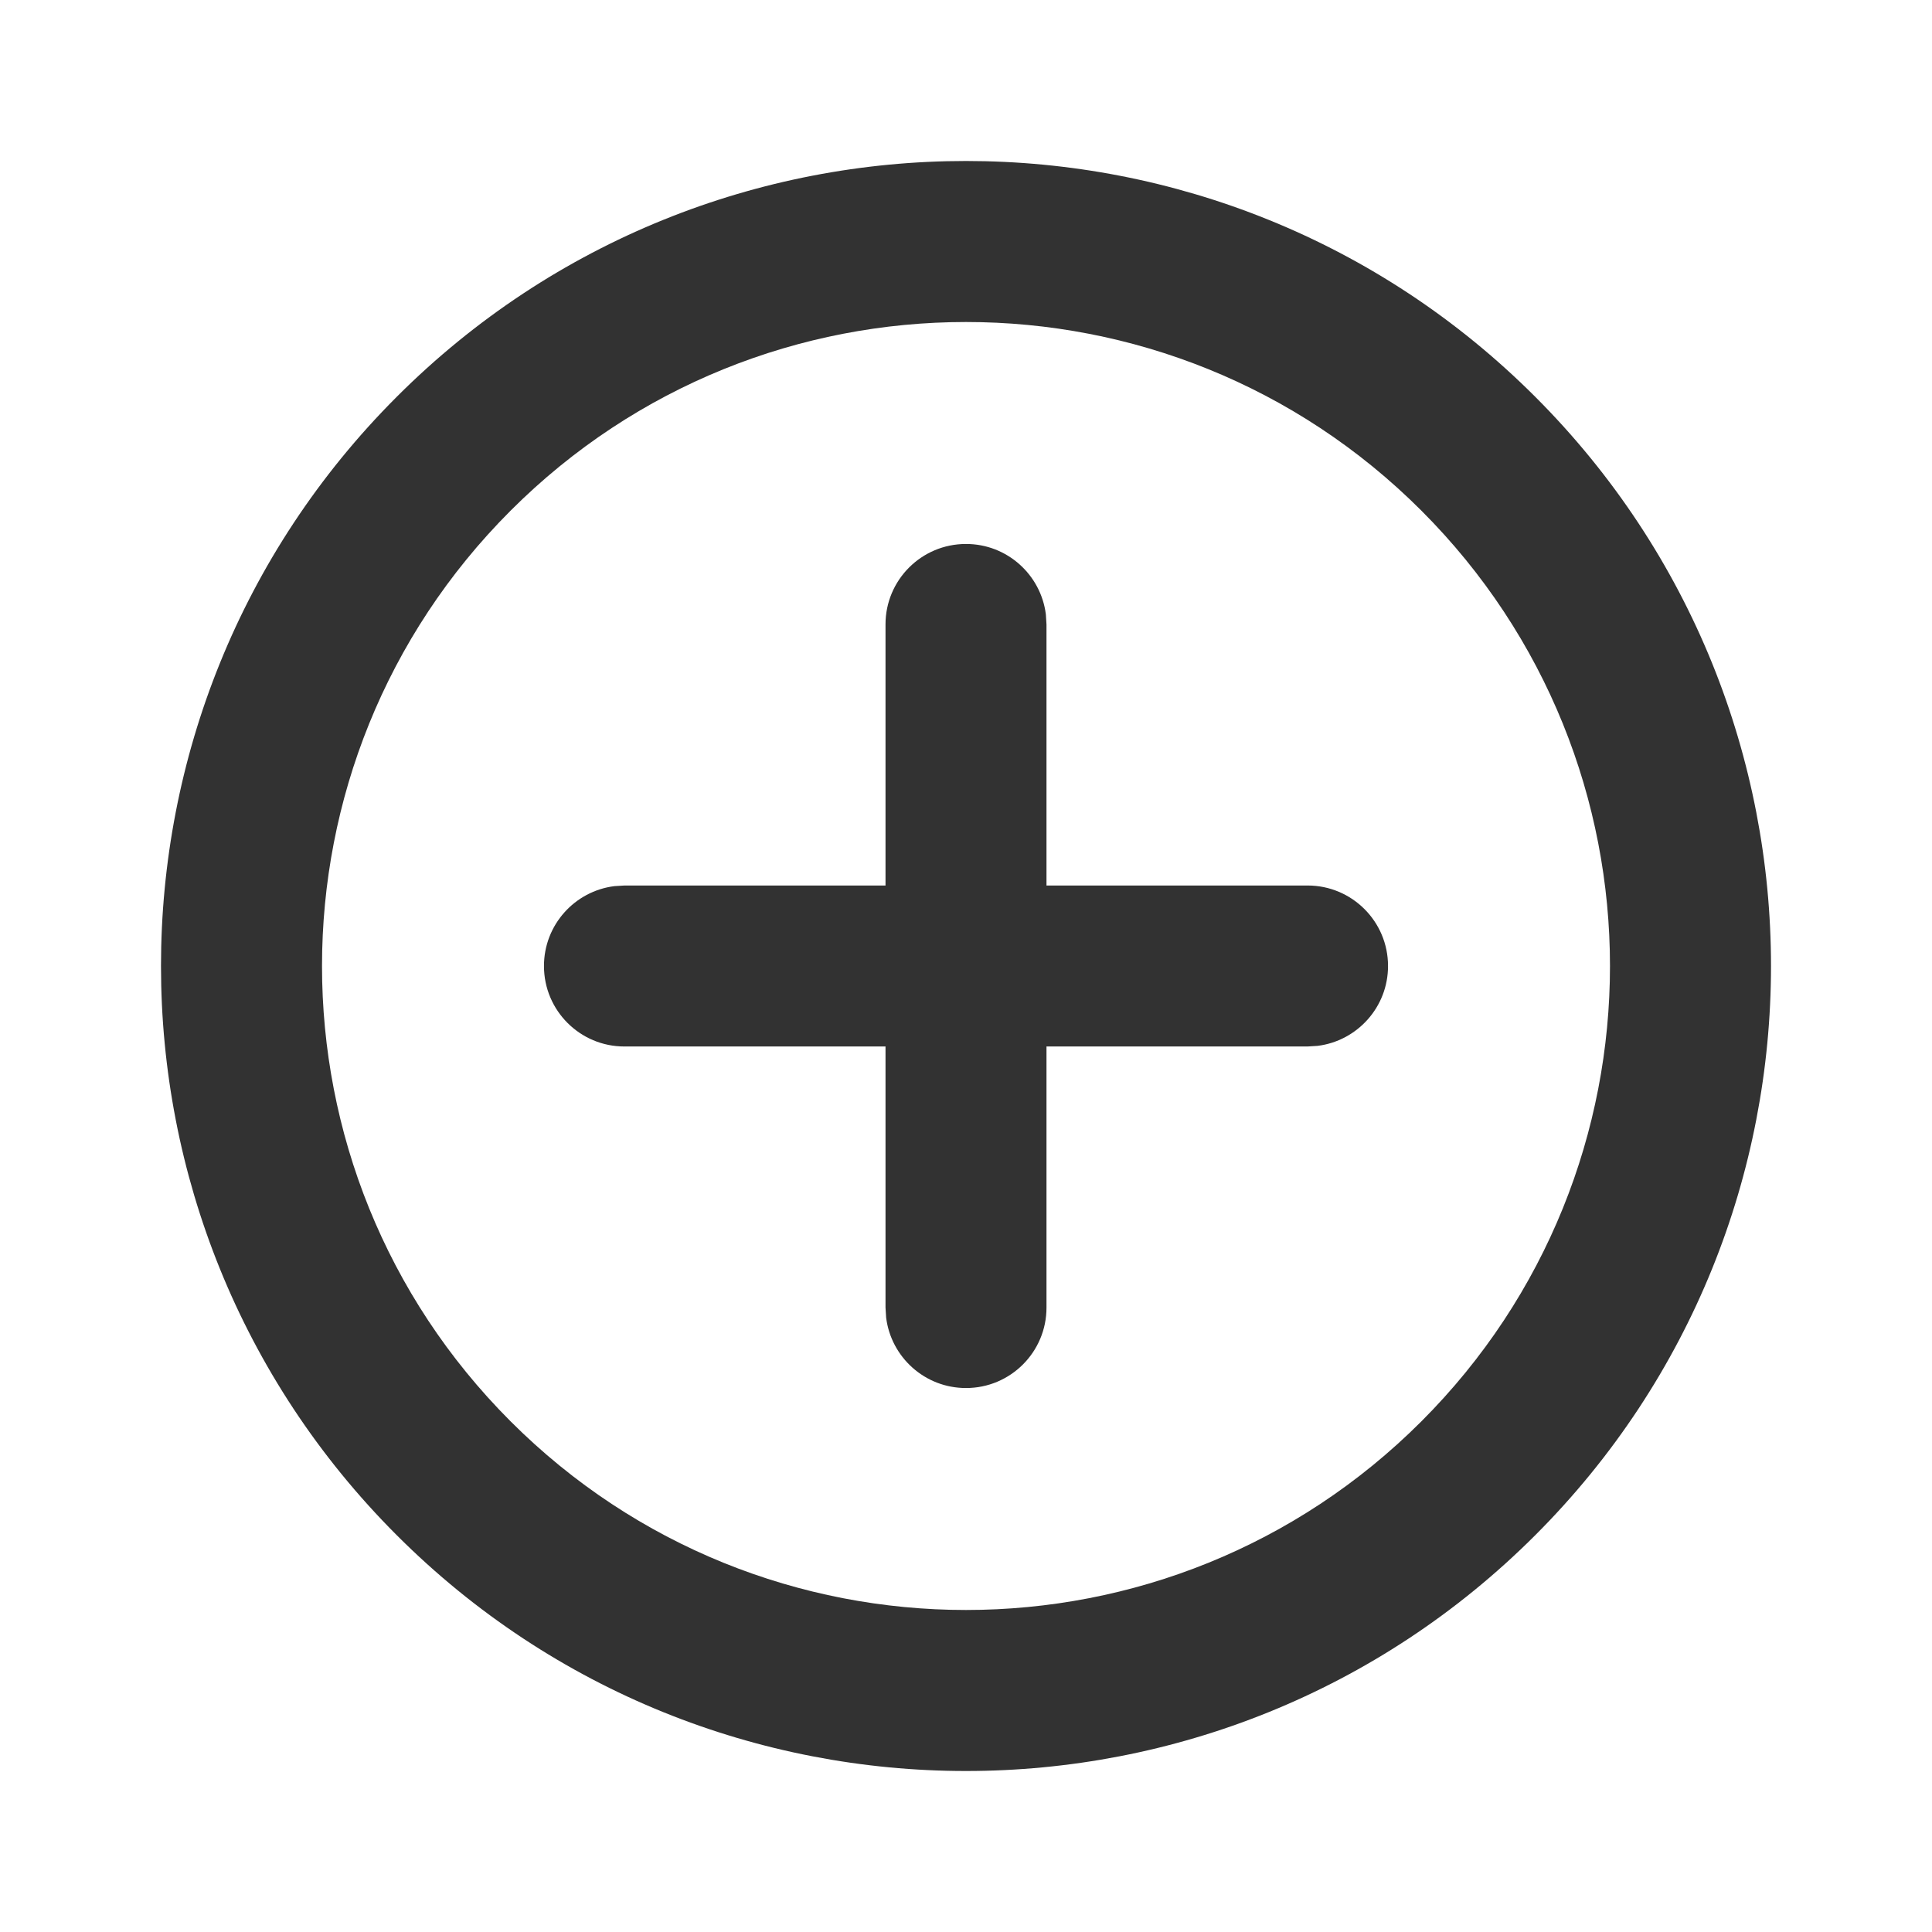 <?xml version="1.0" encoding="UTF-8"?>
<svg width="24px" height="24px" viewBox="0 0 24 24" version="1.1" xmlns="http://www.w3.org/2000/svg" xmlns:xlink="http://www.w3.org/1999/xlink">
    <title>EC5B4F24-1A1C-48D5-8DA8-7366B58C8117</title>
    <g id="Symbols" stroke="none" stroke-width="1" fill="none" fill-rule="evenodd">
        <g id="Icons/24x24/Add" fill="#323232" fill-rule="nonzero">
            <g id="Add" transform="translate(12, 12) rotate(45) translate(-12, -12) translate(2, 2)">
                <path d="M10,0 C4.477,0 0,4.477 0,10 C0,15.523 4.477,20 10,20 C15.523,20 20,15.523 20,10 C20,4.477 15.523,0 10,0 Z M10,2 C14.418,2 18,5.582 18,10 C18,14.418 14.418,18 10,18 C5.582,18 2,14.418 2,10 C2,5.582 5.582,2 10,2 Z" id="Circle"></path>
                <path d="M6.293,6.293 C6.653,5.932 7.221,5.905 7.613,6.21 L7.707,6.293 L13.707,12.293 C14.098,12.683 14.098,13.317 13.707,13.707 C13.347,14.068 12.779,14.095 12.387,13.79 L12.293,13.707 L6.293,7.707 C5.902,7.317 5.902,6.683 6.293,6.293 Z" id="Vertial"></path>
                <path d="M12.293,6.293 C12.683,5.902 13.317,5.902 13.707,6.293 C14.068,6.653 14.095,7.221 13.79,7.613 L13.707,7.707 L7.707,13.707 C7.317,14.098 6.683,14.098 6.293,13.707 C5.932,13.347 5.905,12.779 6.21,12.387 L6.293,12.293 L12.293,6.293 Z" id="Horizontal"></path>
            </g>
        </g>
    </g>
</svg>